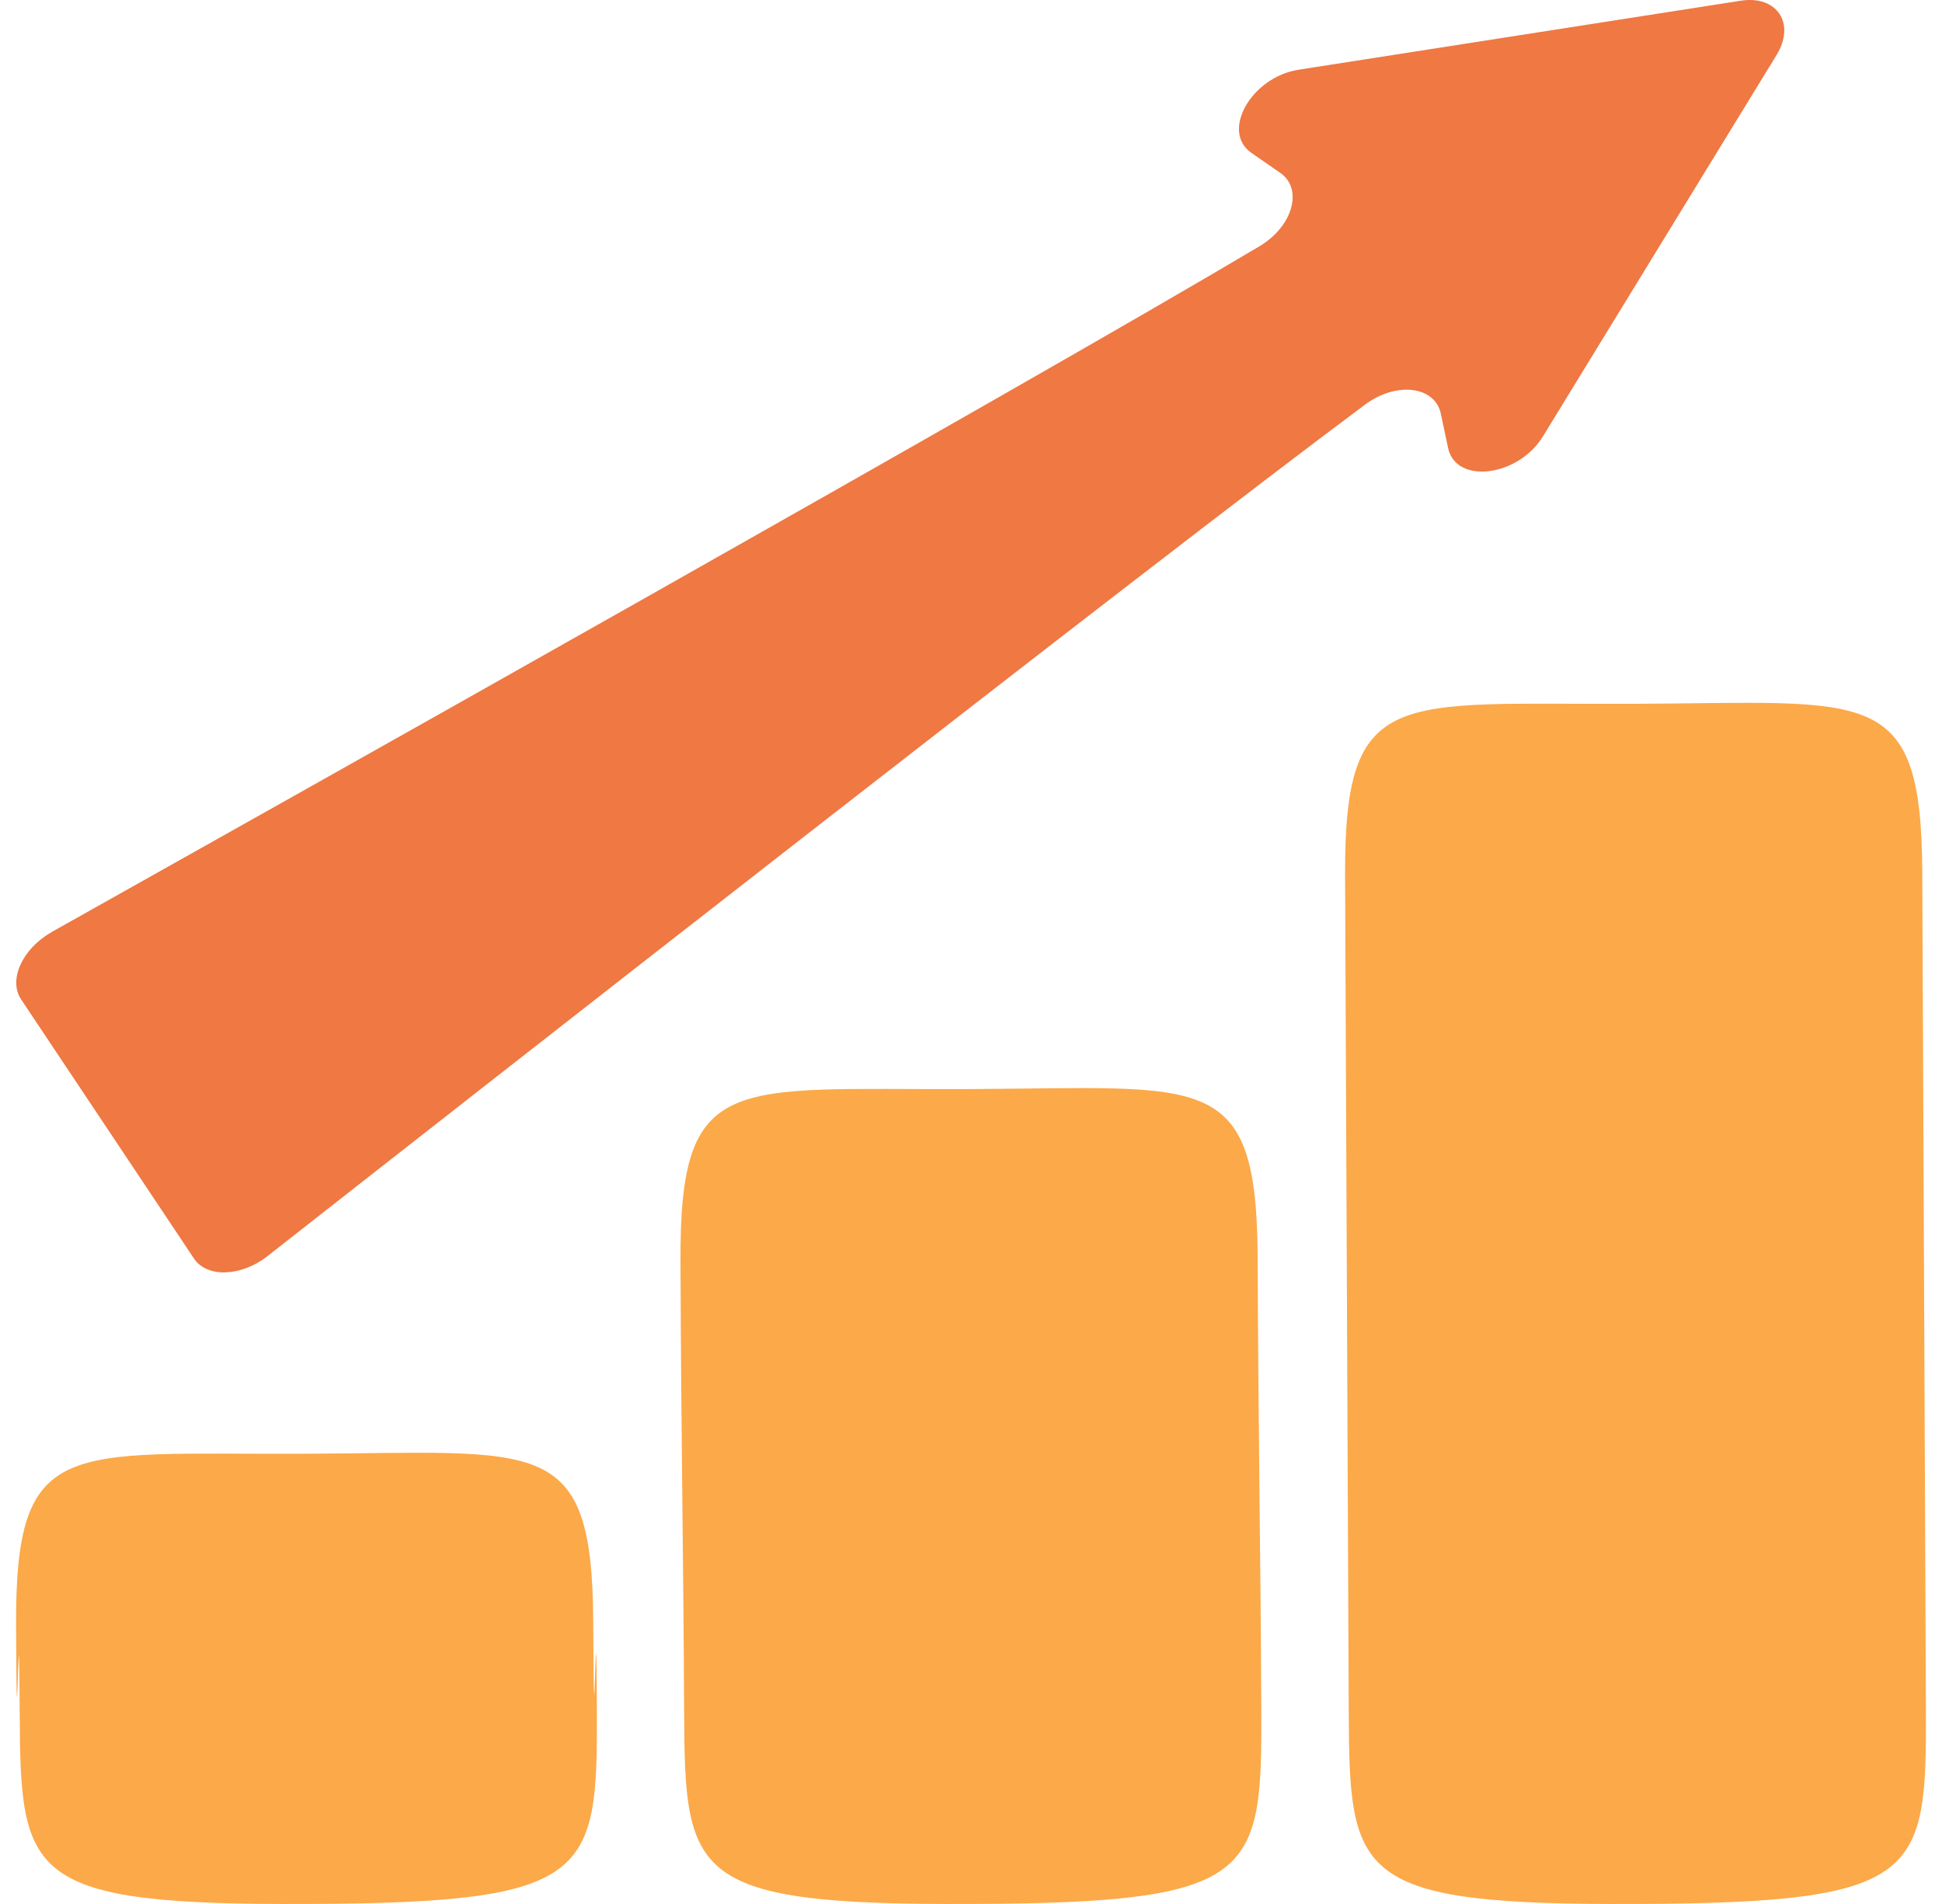 <svg width="102" height="100" viewBox="0 0 102 100" fill="none" xmlns="http://www.w3.org/2000/svg">
<path d="M85.765 36.965C73.262 37.015 70.608 36.016 70.648 45.997C70.688 55.968 70.799 81.267 70.84 89.946C70.88 98.615 71.173 100.068 86.038 99.998C100.913 99.937 101.186 98.484 101.155 89.815C101.115 81.146 101.004 55.846 100.964 45.866C100.923 35.895 98.269 36.914 85.765 36.965Z" fill="#FCA949"></path>
<path d="M50.858 57.199C38.355 57.249 35.7 56.25 35.741 66.231C35.781 76.212 35.892 81.267 35.933 89.946C35.973 98.615 36.266 100.068 51.131 99.998C66.006 99.937 66.278 98.484 66.248 89.815C66.208 81.146 66.097 76.07 66.056 66.1C66.016 56.129 63.362 57.148 50.858 57.199Z" fill="#FCA949"></path>
<path d="M15.961 76.353C3.457 76.403 0.803 75.404 0.844 85.385C0.884 95.355 0.995 81.278 1.035 89.946C1.076 98.615 1.368 100.068 16.234 99.998C31.109 99.937 31.381 98.484 31.351 89.815C31.311 81.146 31.2 95.224 31.159 85.254C31.119 75.283 28.465 76.302 15.961 76.353Z" fill="#FCA949"></path>
<path d="M2.69 48.964C13.811 42.727 54.057 20.132 66.147 12.937C67.903 11.897 68.458 9.919 67.247 9.082C66.773 8.759 66.258 8.395 65.733 8.032C64.098 6.912 65.723 4.046 68.206 3.662L91.417 0.039C93.334 -0.263 94.323 1.23 93.314 2.885L81.042 22.917C79.731 25.057 76.461 25.45 76.057 23.523C75.926 22.887 75.795 22.281 75.674 21.716C75.361 20.273 73.332 20.031 71.697 21.252C60.405 29.648 24.075 58.107 14.044 65.978C12.661 67.058 10.865 67.119 10.188 66.1L1.106 52.486C0.43 51.467 1.167 49.832 2.7 48.964H2.69Z" fill="#EF7843"></path>
</svg>
